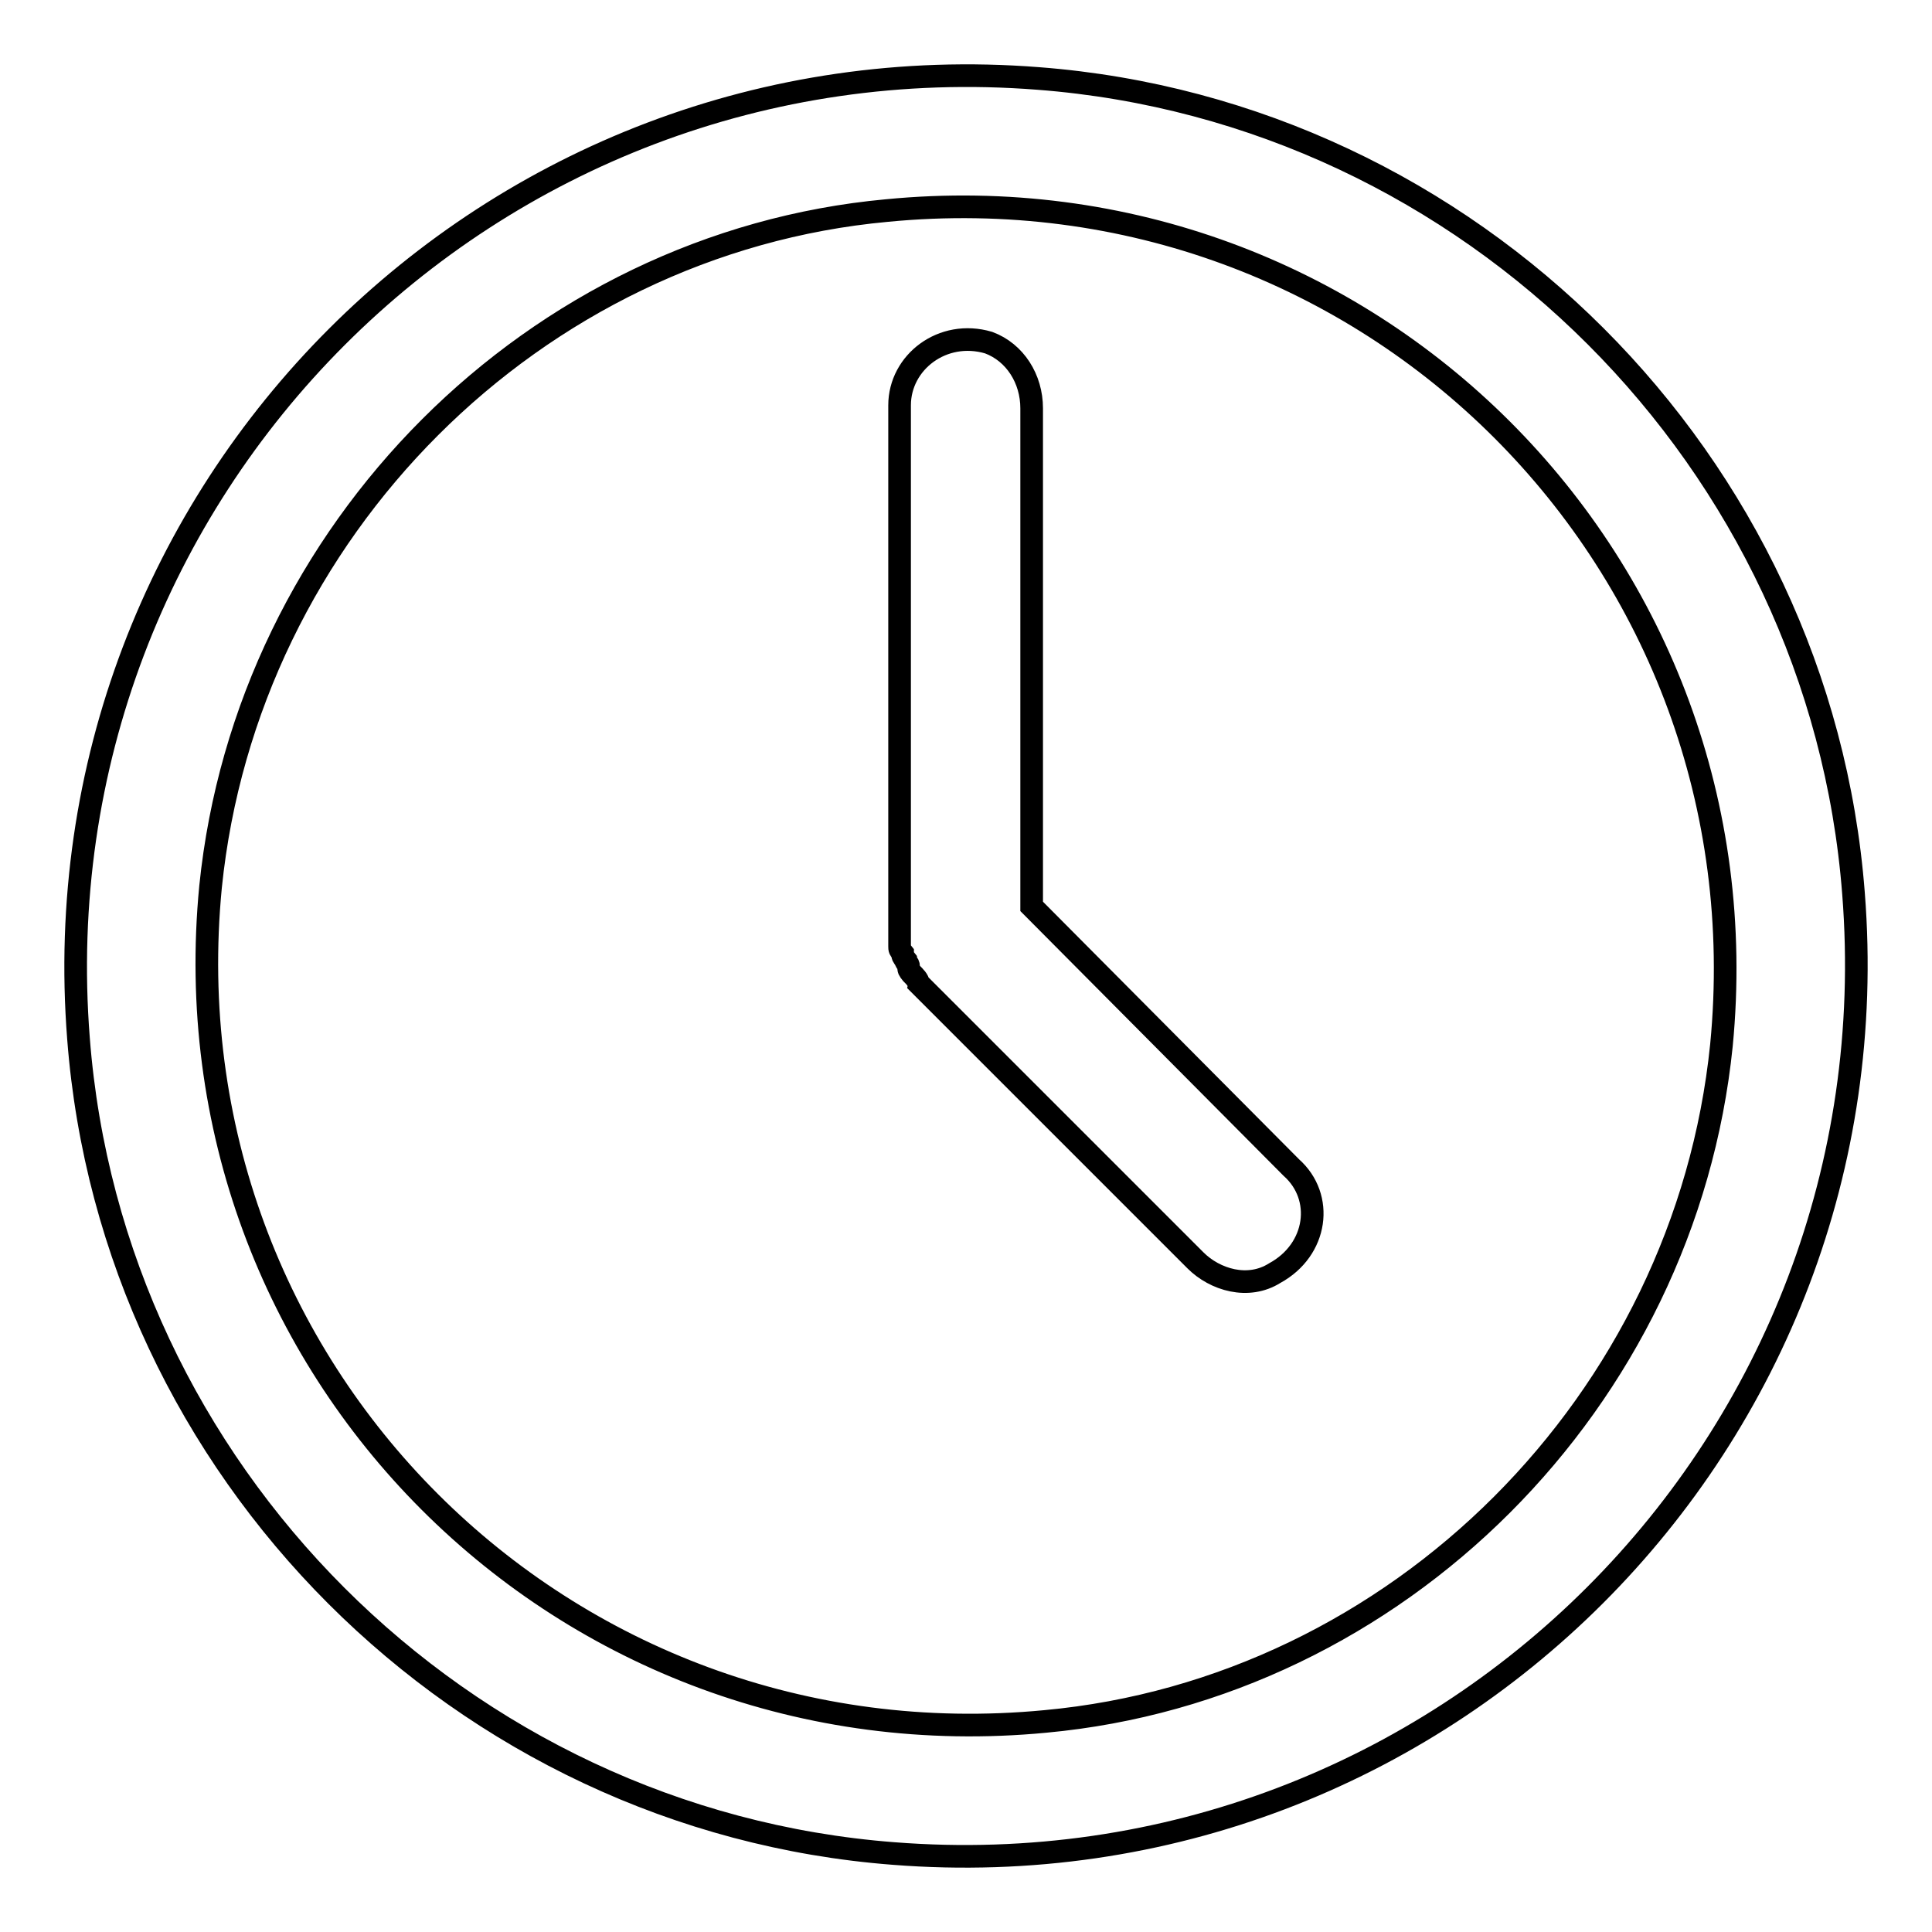 <?xml version="1.0" encoding="utf-8"?>
<!-- Svg Vector Icons : http://www.onlinewebfonts.com/icon -->
<!DOCTYPE svg PUBLIC "-//W3C//DTD SVG 1.1//EN" "http://www.w3.org/Graphics/SVG/1.1/DTD/svg11.dtd">
<svg version="1.1" xmlns="http://www.w3.org/2000/svg" xmlns:xlink="http://www.w3.org/1999/xlink" x="0px" y="0px" viewBox="0 0 256 256" enable-background="new 0 0 256 256" xml:space="preserve">
<g> <path stroke-width="3" fill-opacity="0" stroke="#000000"  d="M245.6,118.4c-4.4-57.3-50.7-103.6-108-108C65,4.7,4.7,65,10.4,137.6c4.4,57.3,50.7,103.6,108,108 C191,251.3,251.3,191,245.6,118.4L245.6,118.4z M228.1,138.5c-4.8,47.2-42.9,85.3-89.6,89.6c-63.8,6.1-116.8-46.8-110.6-110.6 c4.8-47.2,42.9-85.3,89.6-89.6C181.3,21.7,234.3,74.7,228.1,138.5z M136.7,120.1v-66c0-3.9-2.2-7.4-5.7-8.7 c-6.1-1.8-11.8,2.6-11.8,8.3v71.7c0,0.4,0,0.4,0.4,0.9c0,0.4,0,0.4,0.4,0.9c0,0.4,0.4,0.4,0.4,0.9c0,0.4,0,0.4,0.4,0.9 c0.4,0.4,0.9,0.9,0.9,1.3l36.7,36.7c2.6,2.6,7,3.9,10.5,1.7c5.7-3.1,6.6-10.1,2.2-14L136.7,120.1z"/></g>
</svg>